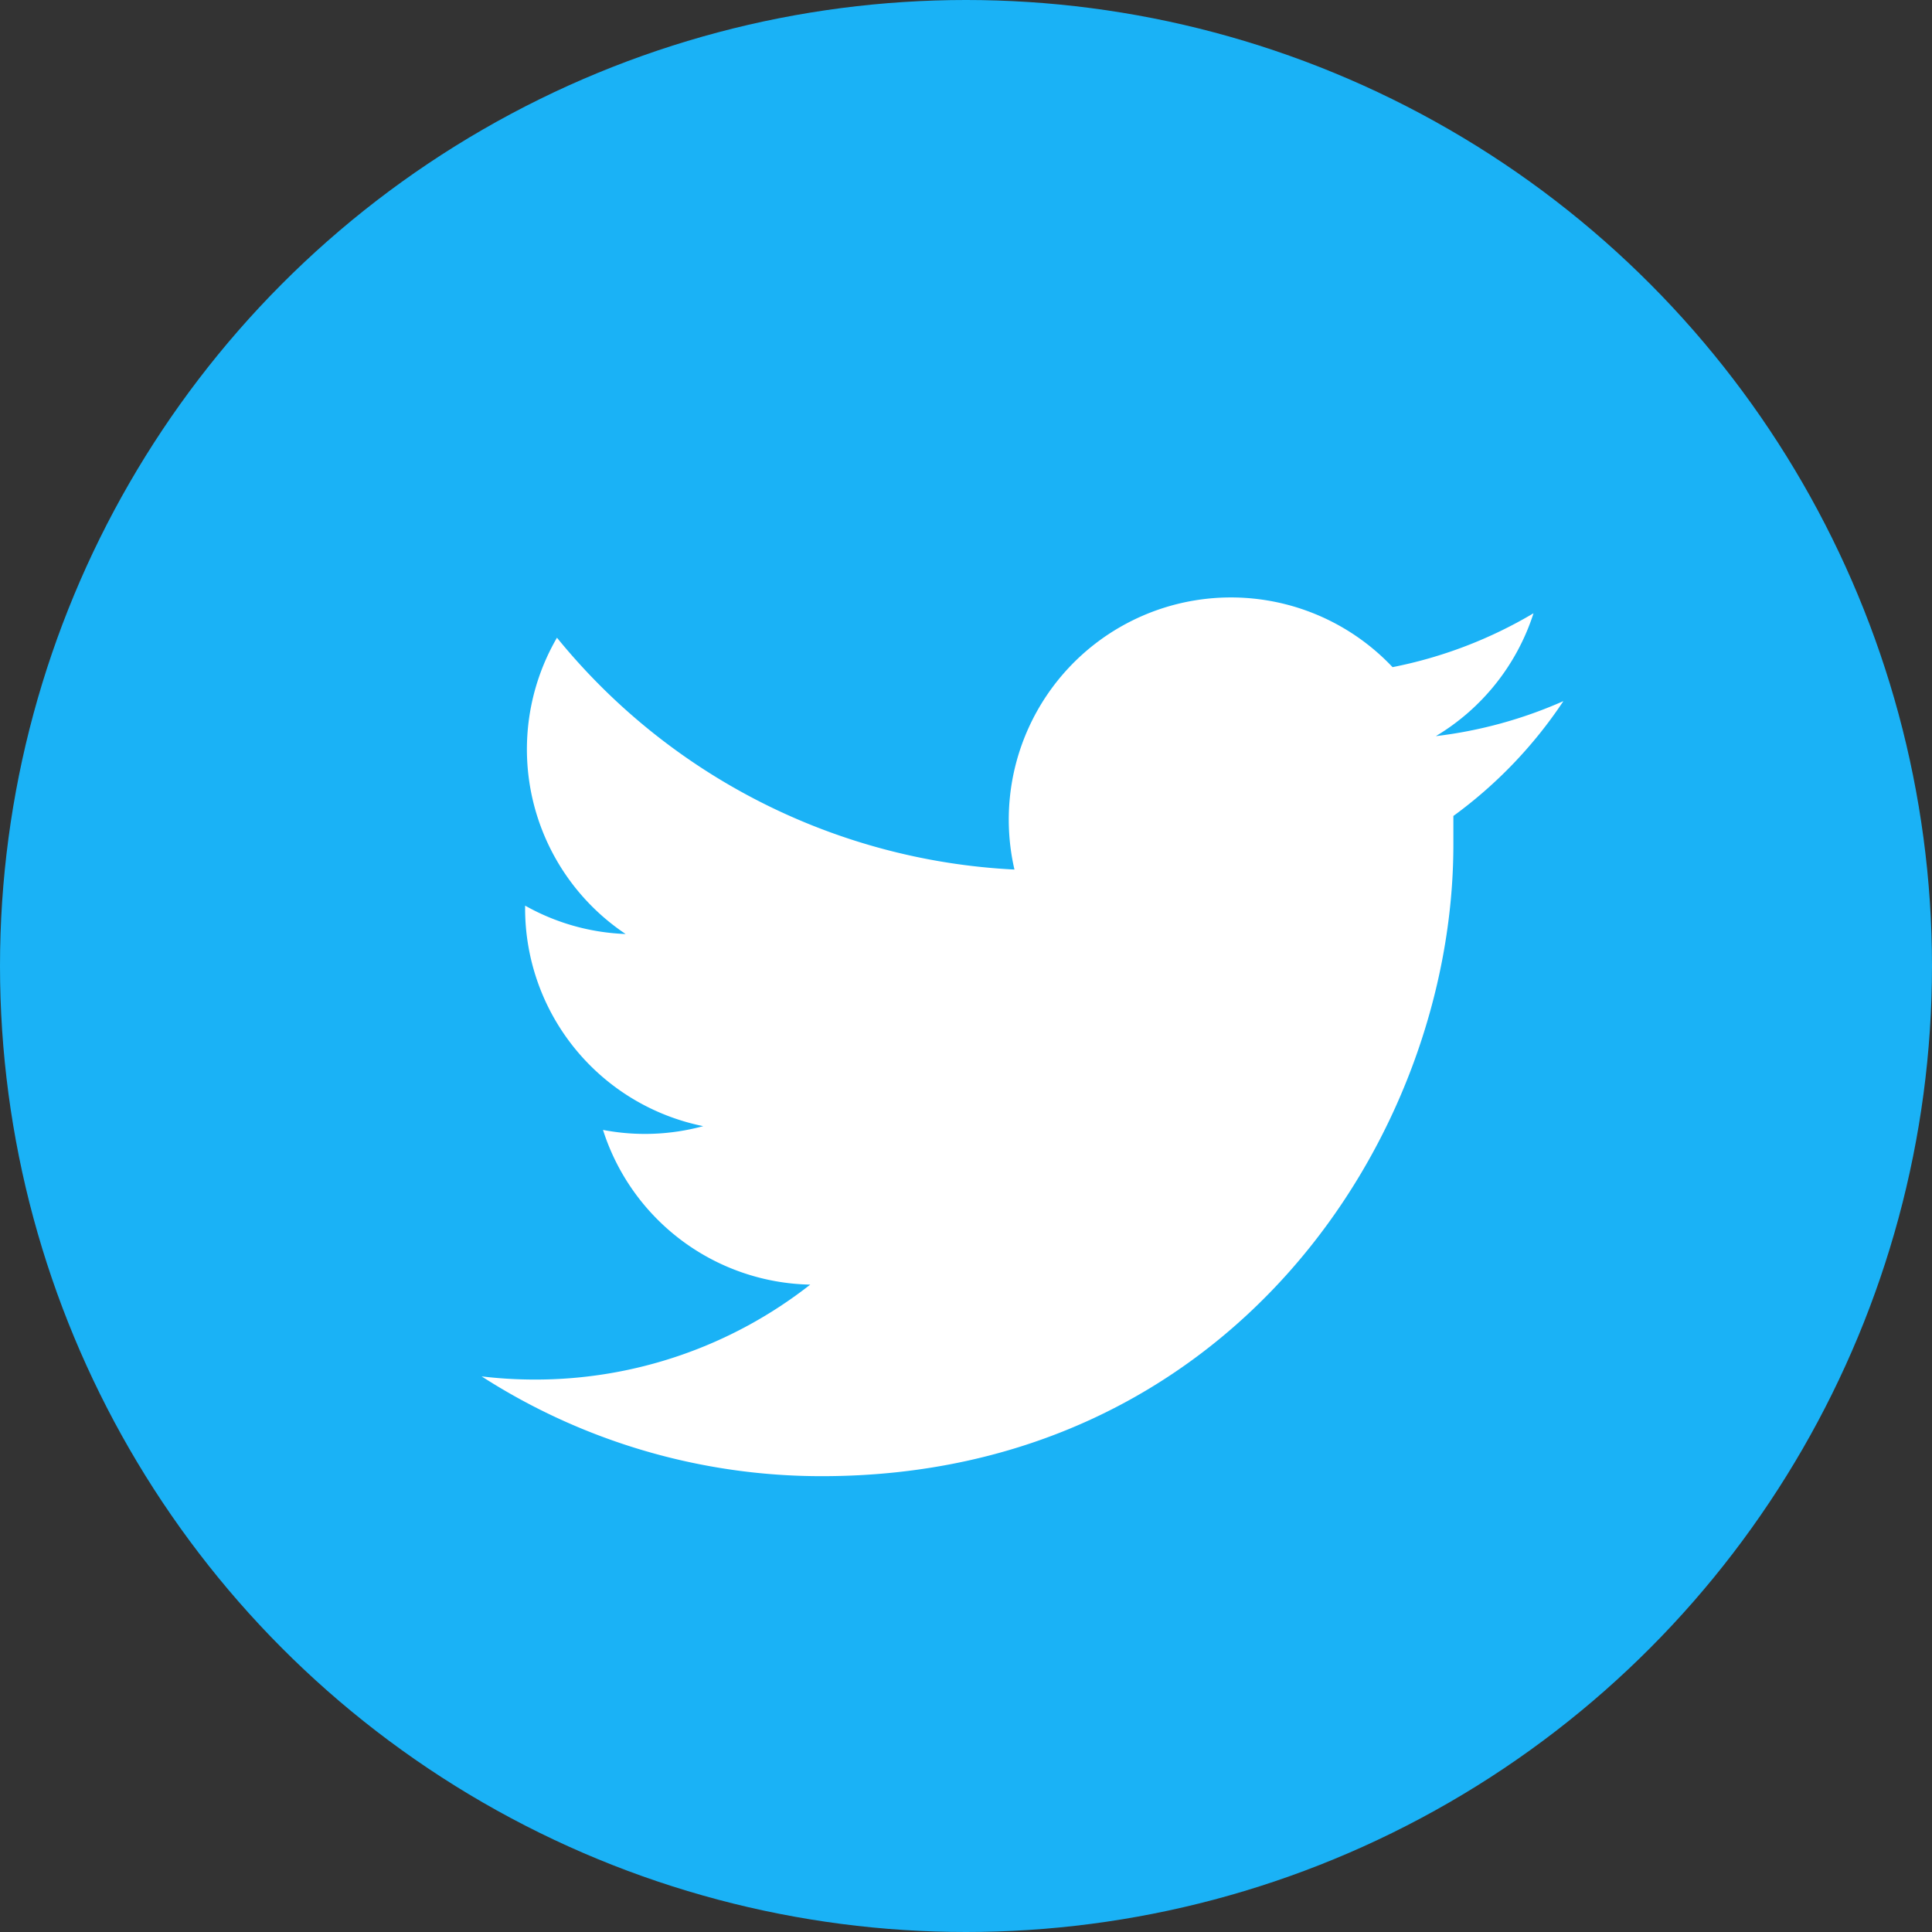 <svg xmlns="http://www.w3.org/2000/svg" viewBox="0 0 128 128"><rect x="0" y="0" width="128" height="128" fill="#333333" stroke="none"/><defs><style>.cls-1{fill:#1ab2f6;}.cls-2{fill:#fff;}</style></defs><title>tw</title><g id="レイヤー_2" data-name="レイヤー 2"><g id="Circle_Color" data-name="Circle Color"><g id="Twitter"><circle id="back" class="cls-1" cx="64" cy="64" r="64"/><path id="Twitter-2" data-name="Twitter" class="cls-2" d="M103.58,46.45a29.38,29.38,0,0,1-8.45,2.32,14.75,14.75,0,0,0,6.47-8.14,29.44,29.44,0,0,1-9.34,3.57A14.72,14.72,0,0,0,67.21,57.61,41.75,41.75,0,0,1,36.9,42.25a14.72,14.72,0,0,0,4.55,19.63A14.64,14.64,0,0,1,34.79,60c0,.06,0,.12,0,.19a14.72,14.72,0,0,0,11.8,14.42,14.74,14.74,0,0,1-6.64.25A14.72,14.72,0,0,0,53.68,85.11a29.51,29.51,0,0,1-18.26,6.29,29.91,29.91,0,0,1-3.51-.21,41.62,41.62,0,0,0,22.54,6.61c27,0,41.84-22.41,41.84-41.84q0-1,0-1.9A29.87,29.87,0,0,0,103.58,46.45Z"/></g></g></g></svg>